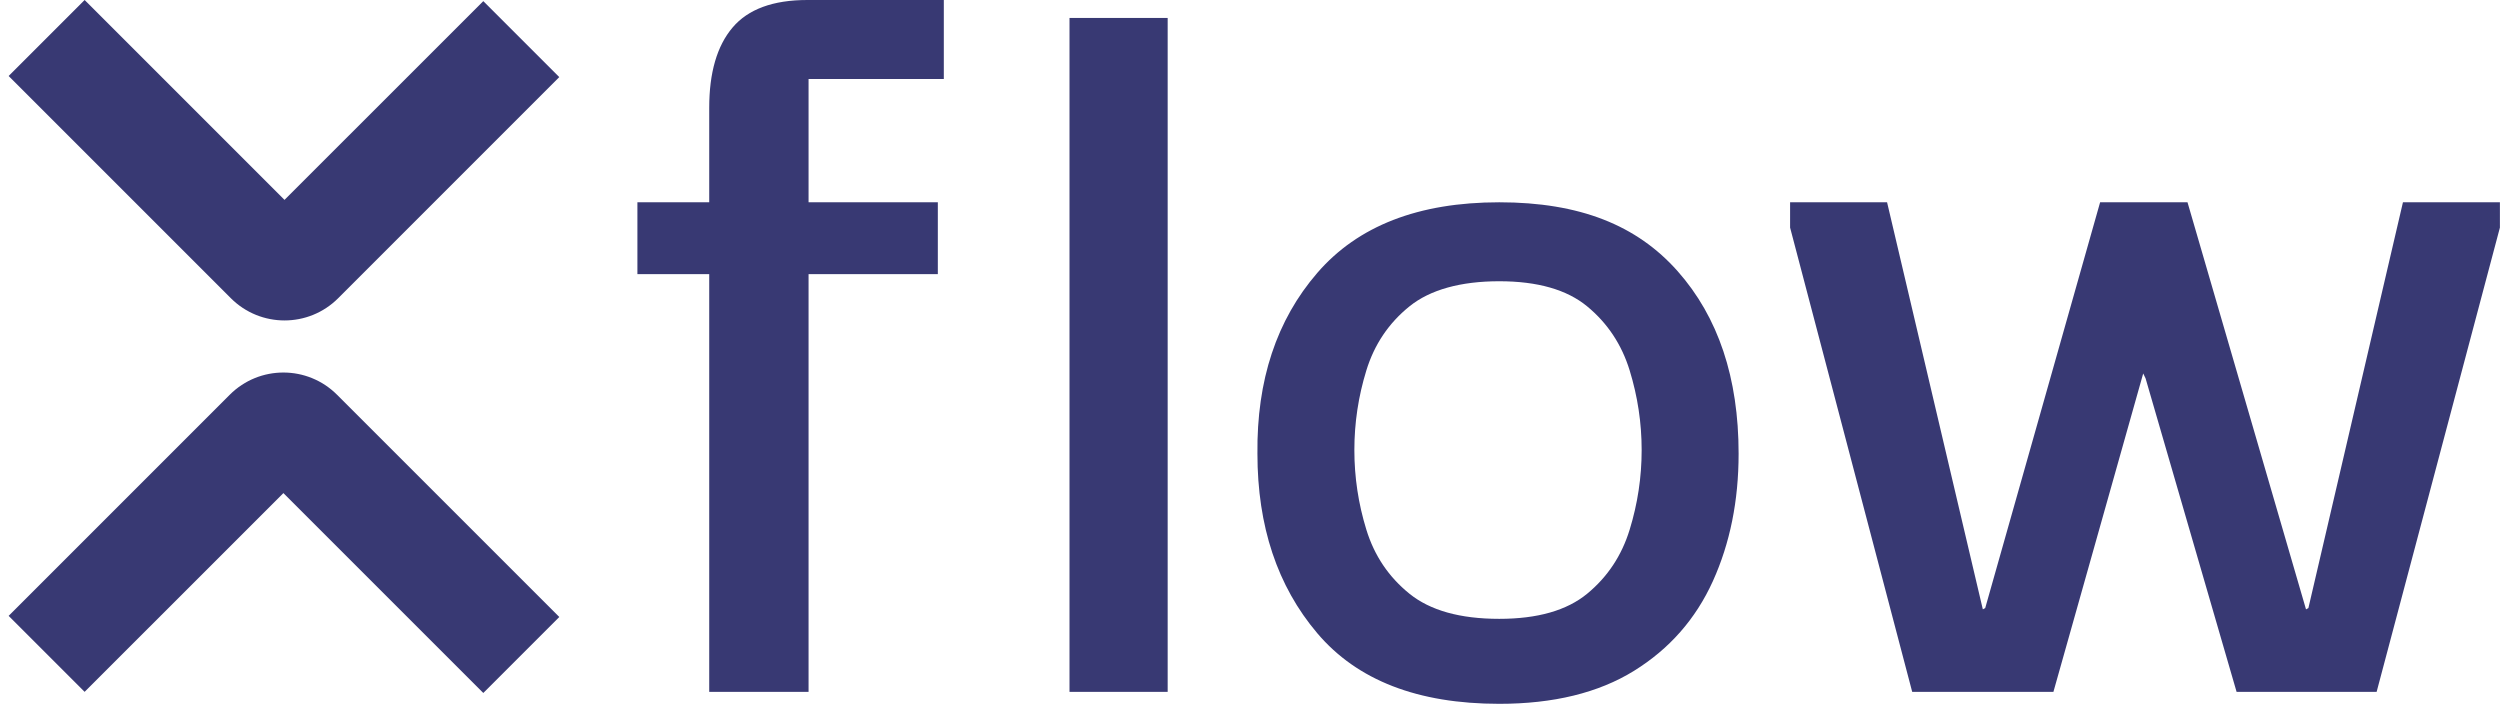 <svg width="106" height="30" viewBox="0 0 106 30" fill="none" xmlns="http://www.w3.org/2000/svg">
<g clip-path="url(#clip0_2604_2701)">
<path d="M0.366 26.113L9.741 16.738C10.997 15.481 13.034 15.481 14.291 16.738L23.714 26.16L20.492 29.382L12.016 20.907L3.588 29.334L0.366 26.113Z" fill="#383973"/>
<path d="M23.713 3.269L14.339 12.644C13.082 13.901 11.045 13.901 9.788 12.644L0.366 3.222L3.588 -0L12.063 8.475L20.492 0.048L23.714 3.27L23.713 3.269Z" fill="#383973"/>
<path d="M30.071 29.334V11.622H27.026V8.577H30.071V4.567C30.071 3.079 30.401 1.945 31.061 1.167C31.72 0.389 32.778 -0 34.233 -0H40.018V3.349H34.283V8.577H39.764V11.622H34.283V29.334H30.071Z" fill="#383973"/>
<path d="M45.347 29.335V0.761H49.509V29.335H45.347Z" fill="#383973"/>
<path d="M63.567 29.842C60.116 29.842 57.544 28.845 55.852 26.848C54.16 24.851 53.315 22.314 53.315 19.235C53.281 16.122 54.127 13.568 55.852 11.572C57.578 9.575 60.148 8.577 63.567 8.577C66.985 8.577 69.403 9.55 71.129 11.495C72.854 13.441 73.717 16.021 73.717 19.235C73.717 21.232 73.353 23.033 72.626 24.64C71.898 26.247 70.782 27.516 69.277 28.447C67.771 29.377 65.867 29.842 63.567 29.842ZM63.567 26.239C65.191 26.239 66.434 25.884 67.297 25.173C68.16 24.462 68.76 23.557 69.098 22.457C69.436 21.358 69.606 20.233 69.606 19.082C69.606 17.931 69.436 16.807 69.098 15.707C68.76 14.608 68.159 13.702 67.297 12.991C66.435 12.28 65.19 11.925 63.567 11.925C61.943 11.925 60.639 12.28 59.76 12.991C58.88 13.701 58.271 14.607 57.933 15.707C57.594 16.807 57.425 17.932 57.425 19.082C57.425 20.232 57.594 21.358 57.933 22.457C58.271 23.557 58.88 24.462 59.76 25.173C60.639 25.883 61.908 26.239 63.567 26.239Z" fill="#383973"/>
<path d="M81.077 29.334L75.9 9.65V8.577H80.012L84.072 25.837L84.173 25.782L89.045 8.577H92.75L97.775 25.837L97.876 25.782L101.885 8.577H105.996V9.65L100.769 29.334H94.831L90.973 16.045L90.872 15.834L87.065 29.334H81.077H81.077Z" fill="#383973"/>
</g>
<defs>
<clipPath id="clip0_2604_2701">
<rect width="106" height="29.842" fill="white"/>
</clipPath>
</defs>
</svg>
